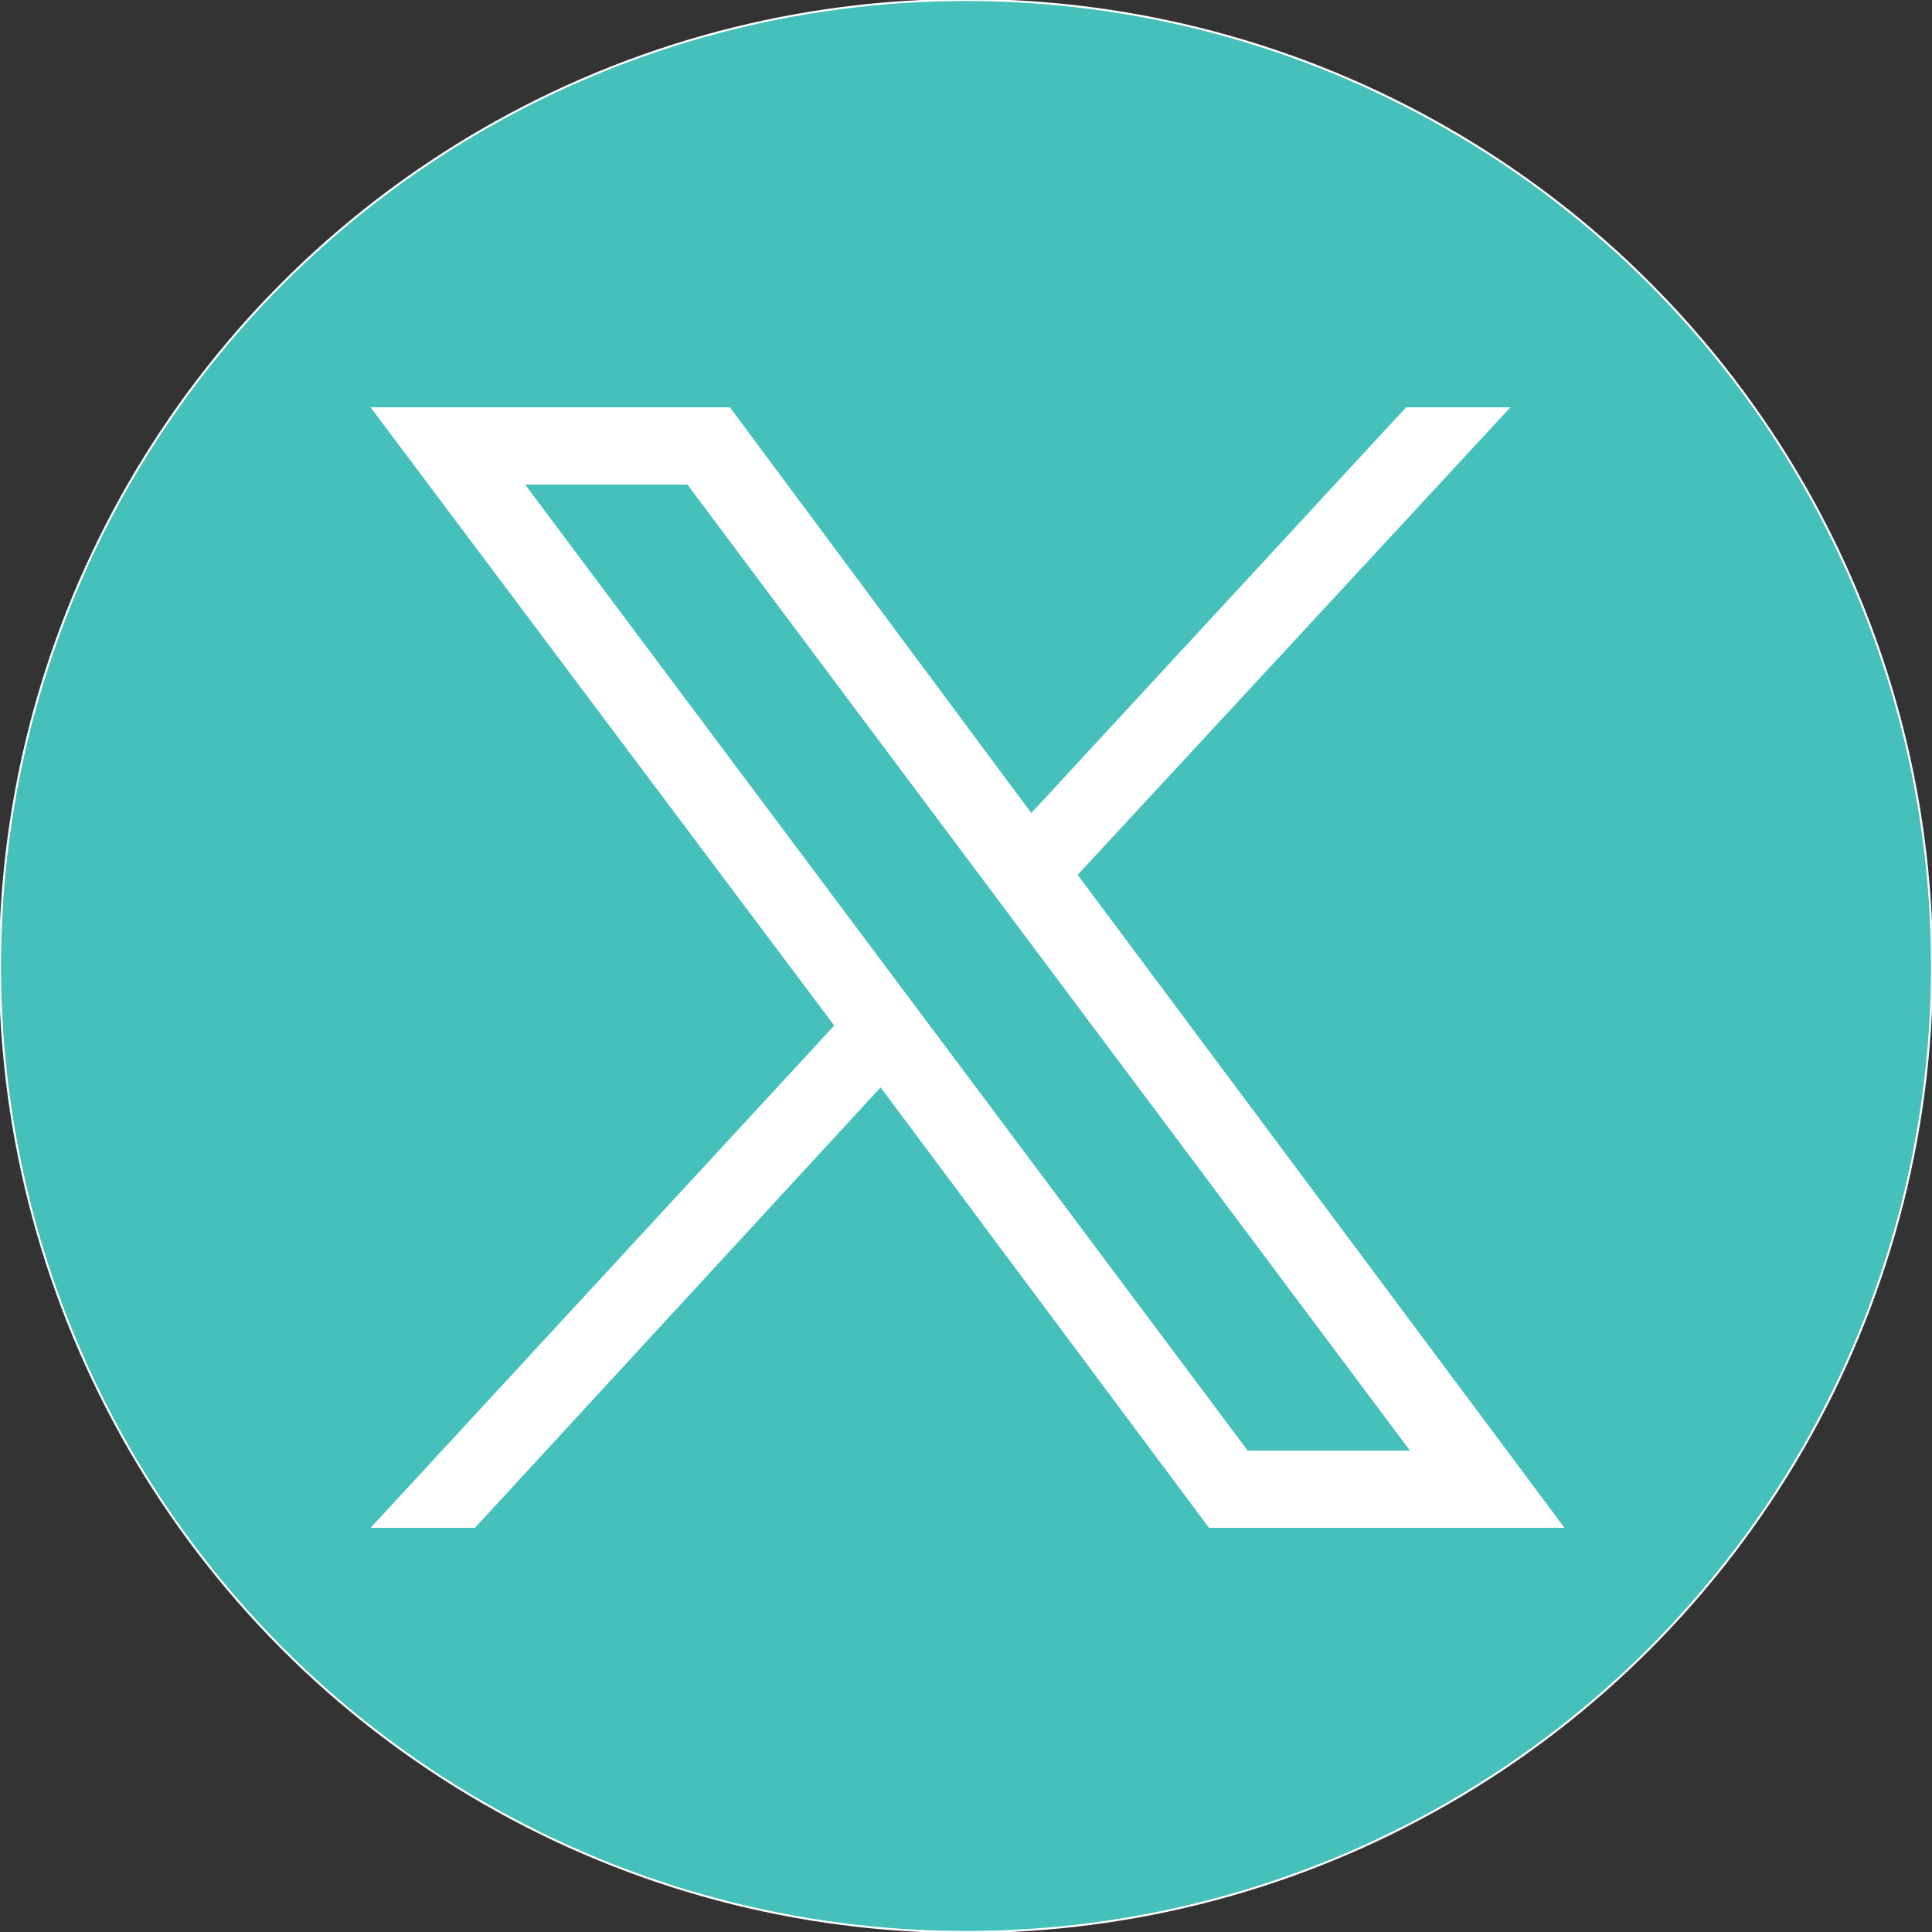 <?xml version="1.0" encoding="utf-8"?>
<!-- Generator: Adobe Illustrator 27.8.1, SVG Export Plug-In . SVG Version: 6.00 Build 0)  -->
<svg version="1.1" id="svg5" xmlns:svg="http://www.w3.org/2000/svg"
	 xmlns="http://www.w3.org/2000/svg" xmlns:xlink="http://www.w3.org/1999/xlink" x="0px" y="0px" viewBox="0 0 50 50"
	 style="enable-background:new 0 0 50 50;" xml:space="preserve">
<rect x="0" y="0" width="50" height="50" fill="#333333" stroke="none"/>
<style type="text/css">
	.st0{fill:#45C0BA;stroke:#FFFFFF;stroke-width:5.190409e-02;stroke-miterlimit:10;}
	.st1{fill:#FFFFFF;}
</style>
<g>
	<circle class="st0" cx="25" cy="25" r="25"/>
	<g id="layer1" transform="translate(52.39,-25.059)">
		<path id="path1009" class="st1" d="M-42.8,35.6l12,16l-12,13h2.7l10.5-11.4l8.5,11.4h9.2l-12.6-16.9l11.2-12.1H-16l-9.7,10.5
			l-7.8-10.5H-42.8z M-38.8,37.6h4.2l18.7,25h-4.2L-38.8,37.6z"/>
	</g>
</g>
</svg>
